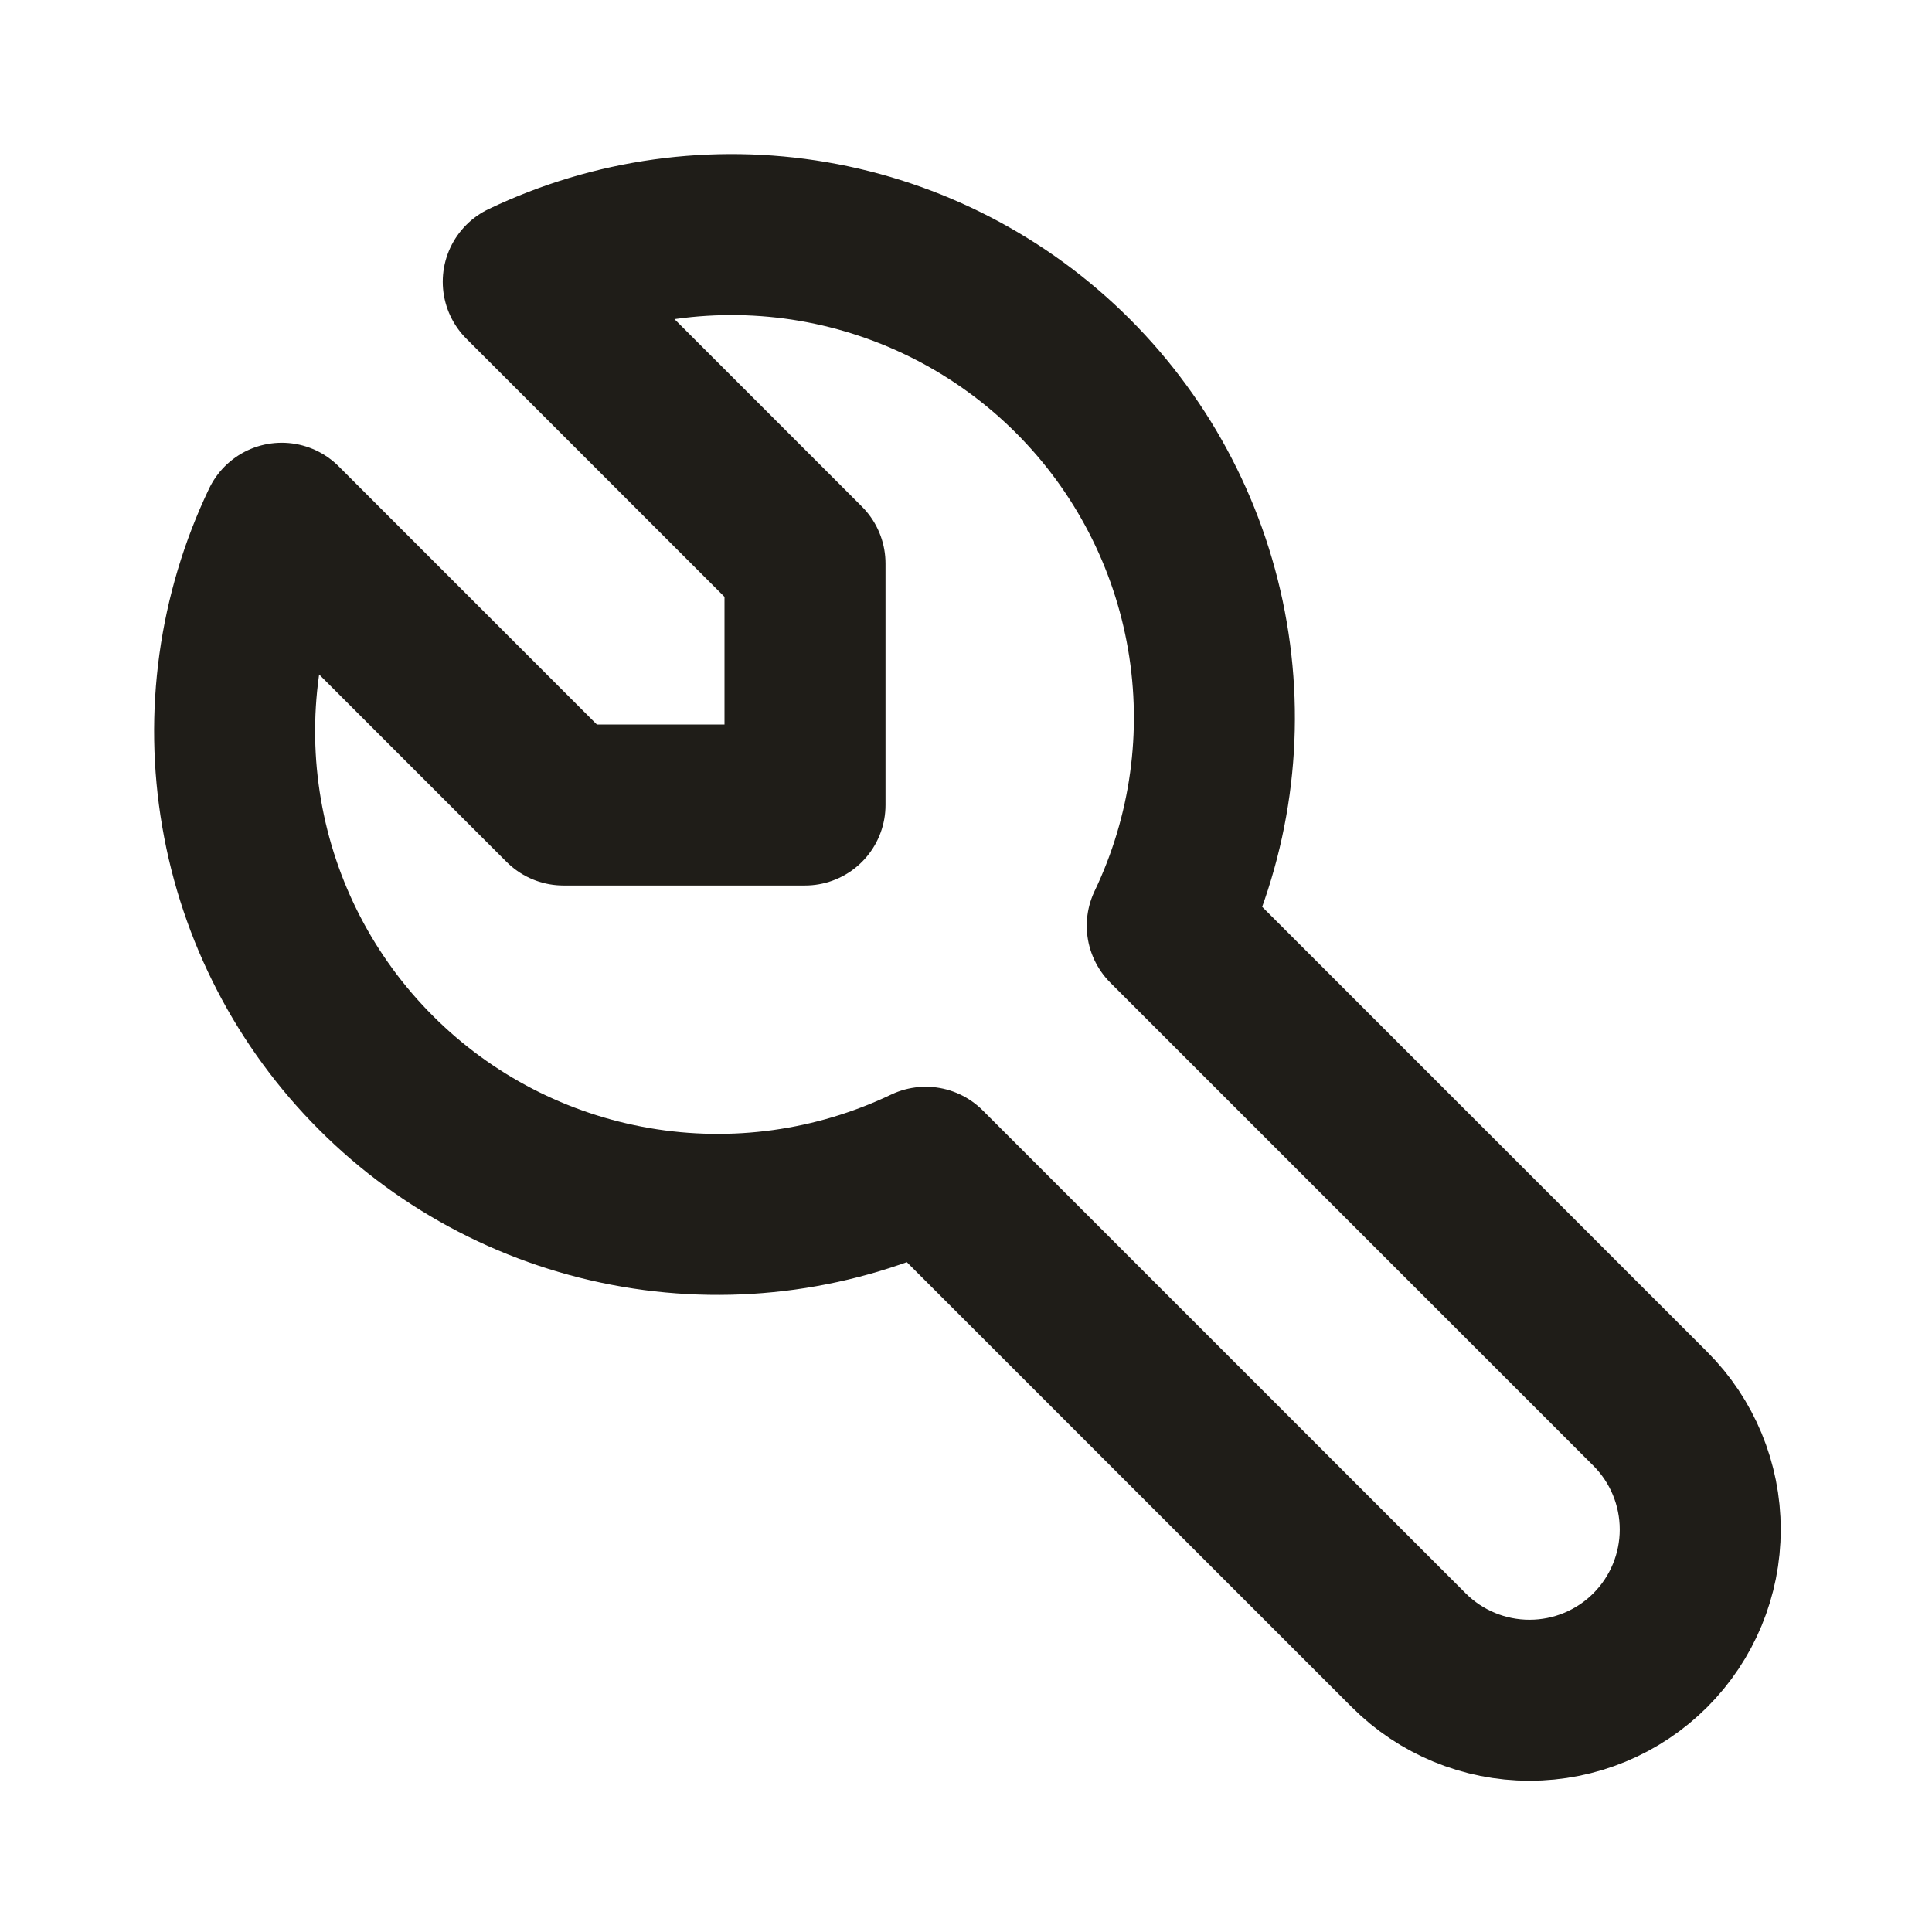 <?xml version="1.0" encoding="UTF-8"?> <svg xmlns="http://www.w3.org/2000/svg" width="24" height="24" viewBox="0 0 24 24" fill="none"><path d="M7 10H10V7L6.5 3.5C7.62 2.965 8.878 2.791 10.1 3C11.323 3.21 12.451 3.794 13.328 4.671C14.206 5.549 14.79 6.677 14.999 7.899C15.209 9.122 15.035 10.38 14.5 11.5L20.5 17.5C20.898 17.898 21.121 18.437 21.121 19C21.121 19.562 20.898 20.102 20.5 20.5C20.102 20.898 19.563 21.121 19 21.121C18.437 21.121 17.898 20.898 17.5 20.5L11.5 14.5C10.38 15.035 9.123 15.209 7.9 14.999C6.677 14.789 5.549 14.206 4.672 13.328C3.794 12.451 3.21 11.323 3.001 10.1C2.791 8.877 2.965 7.619 3.5 6.5L7 10Z" stroke="#1F1D18" stroke-width="2" stroke-linecap="round" stroke-linejoin="round"></path></svg> 